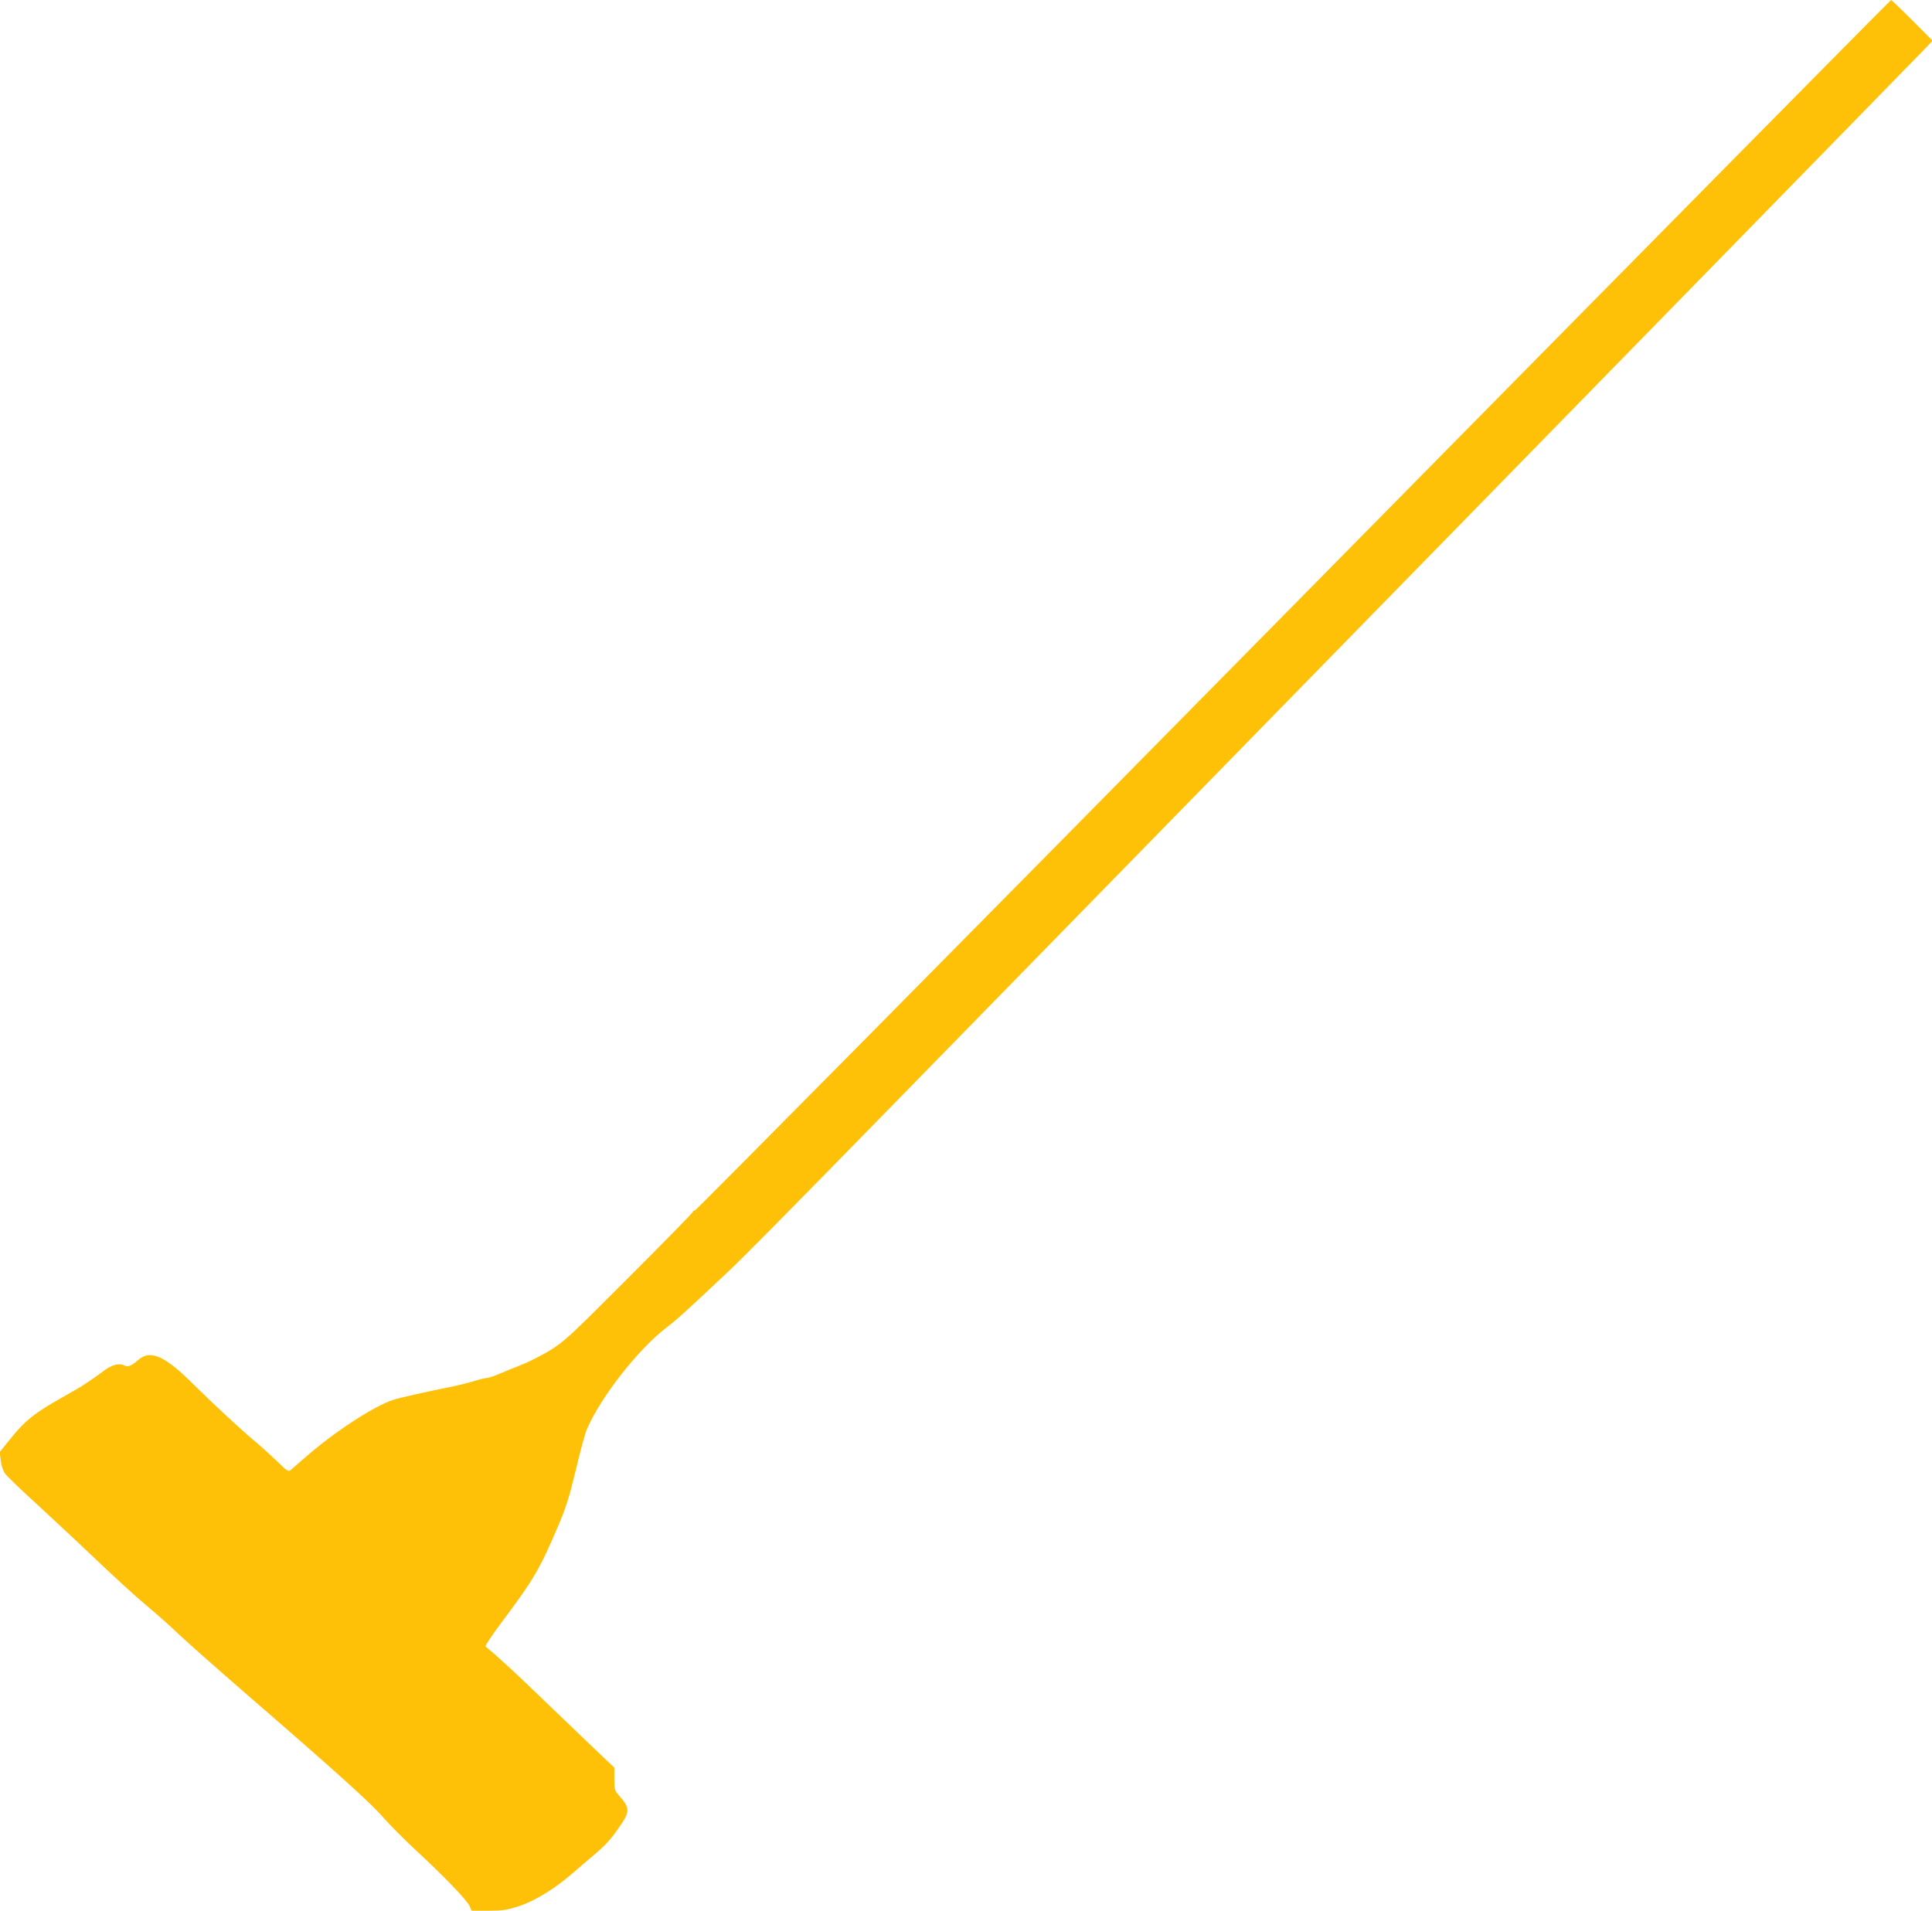 <?xml version="1.0" standalone="no"?>
<!DOCTYPE svg PUBLIC "-//W3C//DTD SVG 20010904//EN"
 "http://www.w3.org/TR/2001/REC-SVG-20010904/DTD/svg10.dtd">
<svg version="1.0" xmlns="http://www.w3.org/2000/svg"
 width="1280pt" height="1266pt" viewBox="0 0 1280 1266"
 preserveAspectRatio="xMidYMid meet">
<g transform="translate(0,1266) scale(0.1,-0.1)"
fill="#ffc107" stroke="none">
<path d="M8570 8650 c-2174 -2206 -3959 -4010 -3966 -4010 -8 0 -14 -4 -14
-10 0 -5 -191 -200 -424 -433 -400 -401 -429 -427 -527 -487 -57 -34 -142 -77
-189 -95 -47 -18 -112 -45 -145 -59 -33 -14 -69 -26 -79 -26 -11 0 -47 -9 -80
-19 -34 -11 -95 -26 -136 -35 -179 -36 -359 -76 -404 -91 -125 -39 -395 -215
-581 -379 -44 -38 -88 -77 -98 -85 -16 -14 -24 -9 -90 56 -40 38 -103 96 -142
128 -96 80 -274 245 -424 393 -180 179 -276 220 -353 153 -52 -44 -70 -51 -97
-37 -29 16 -82 2 -127 -32 -31 -24 -112 -81 -154 -107 -14 -9 -75 -44 -135
-78 -172 -97 -237 -148 -327 -259 l-80 -99 7 -57 c4 -35 16 -69 30 -87 12 -17
96 -98 186 -180 90 -83 218 -202 285 -265 264 -251 384 -361 480 -441 54 -45
142 -123 194 -173 52 -50 264 -237 470 -416 588 -509 811 -711 888 -801 40
-46 138 -145 218 -219 188 -174 337 -329 355 -369 l14 -31 110 0 c96 0 122 4
205 31 106 35 237 116 352 216 37 32 102 88 145 124 83 71 114 106 182 207 52
77 51 107 -9 175 -39 44 -40 47 -40 120 l0 75 -192 183 c-106 101 -258 247
-338 324 -116 113 -248 234 -323 296 -5 4 45 78 110 165 205 273 248 346 363
615 60 139 79 199 125 389 29 124 62 246 74 272 91 211 338 527 524 670 71 54
125 103 394 356 112 105 333 328 1114 1127 365 374 1353 1384 2194 2245 2258
2310 4592 4698 4644 4753 l45 47 -134 135 c-74 74 -138 135 -141 135 -4 0
-1785 -1804 -3959 -4010z"/>
</g>
</svg>
